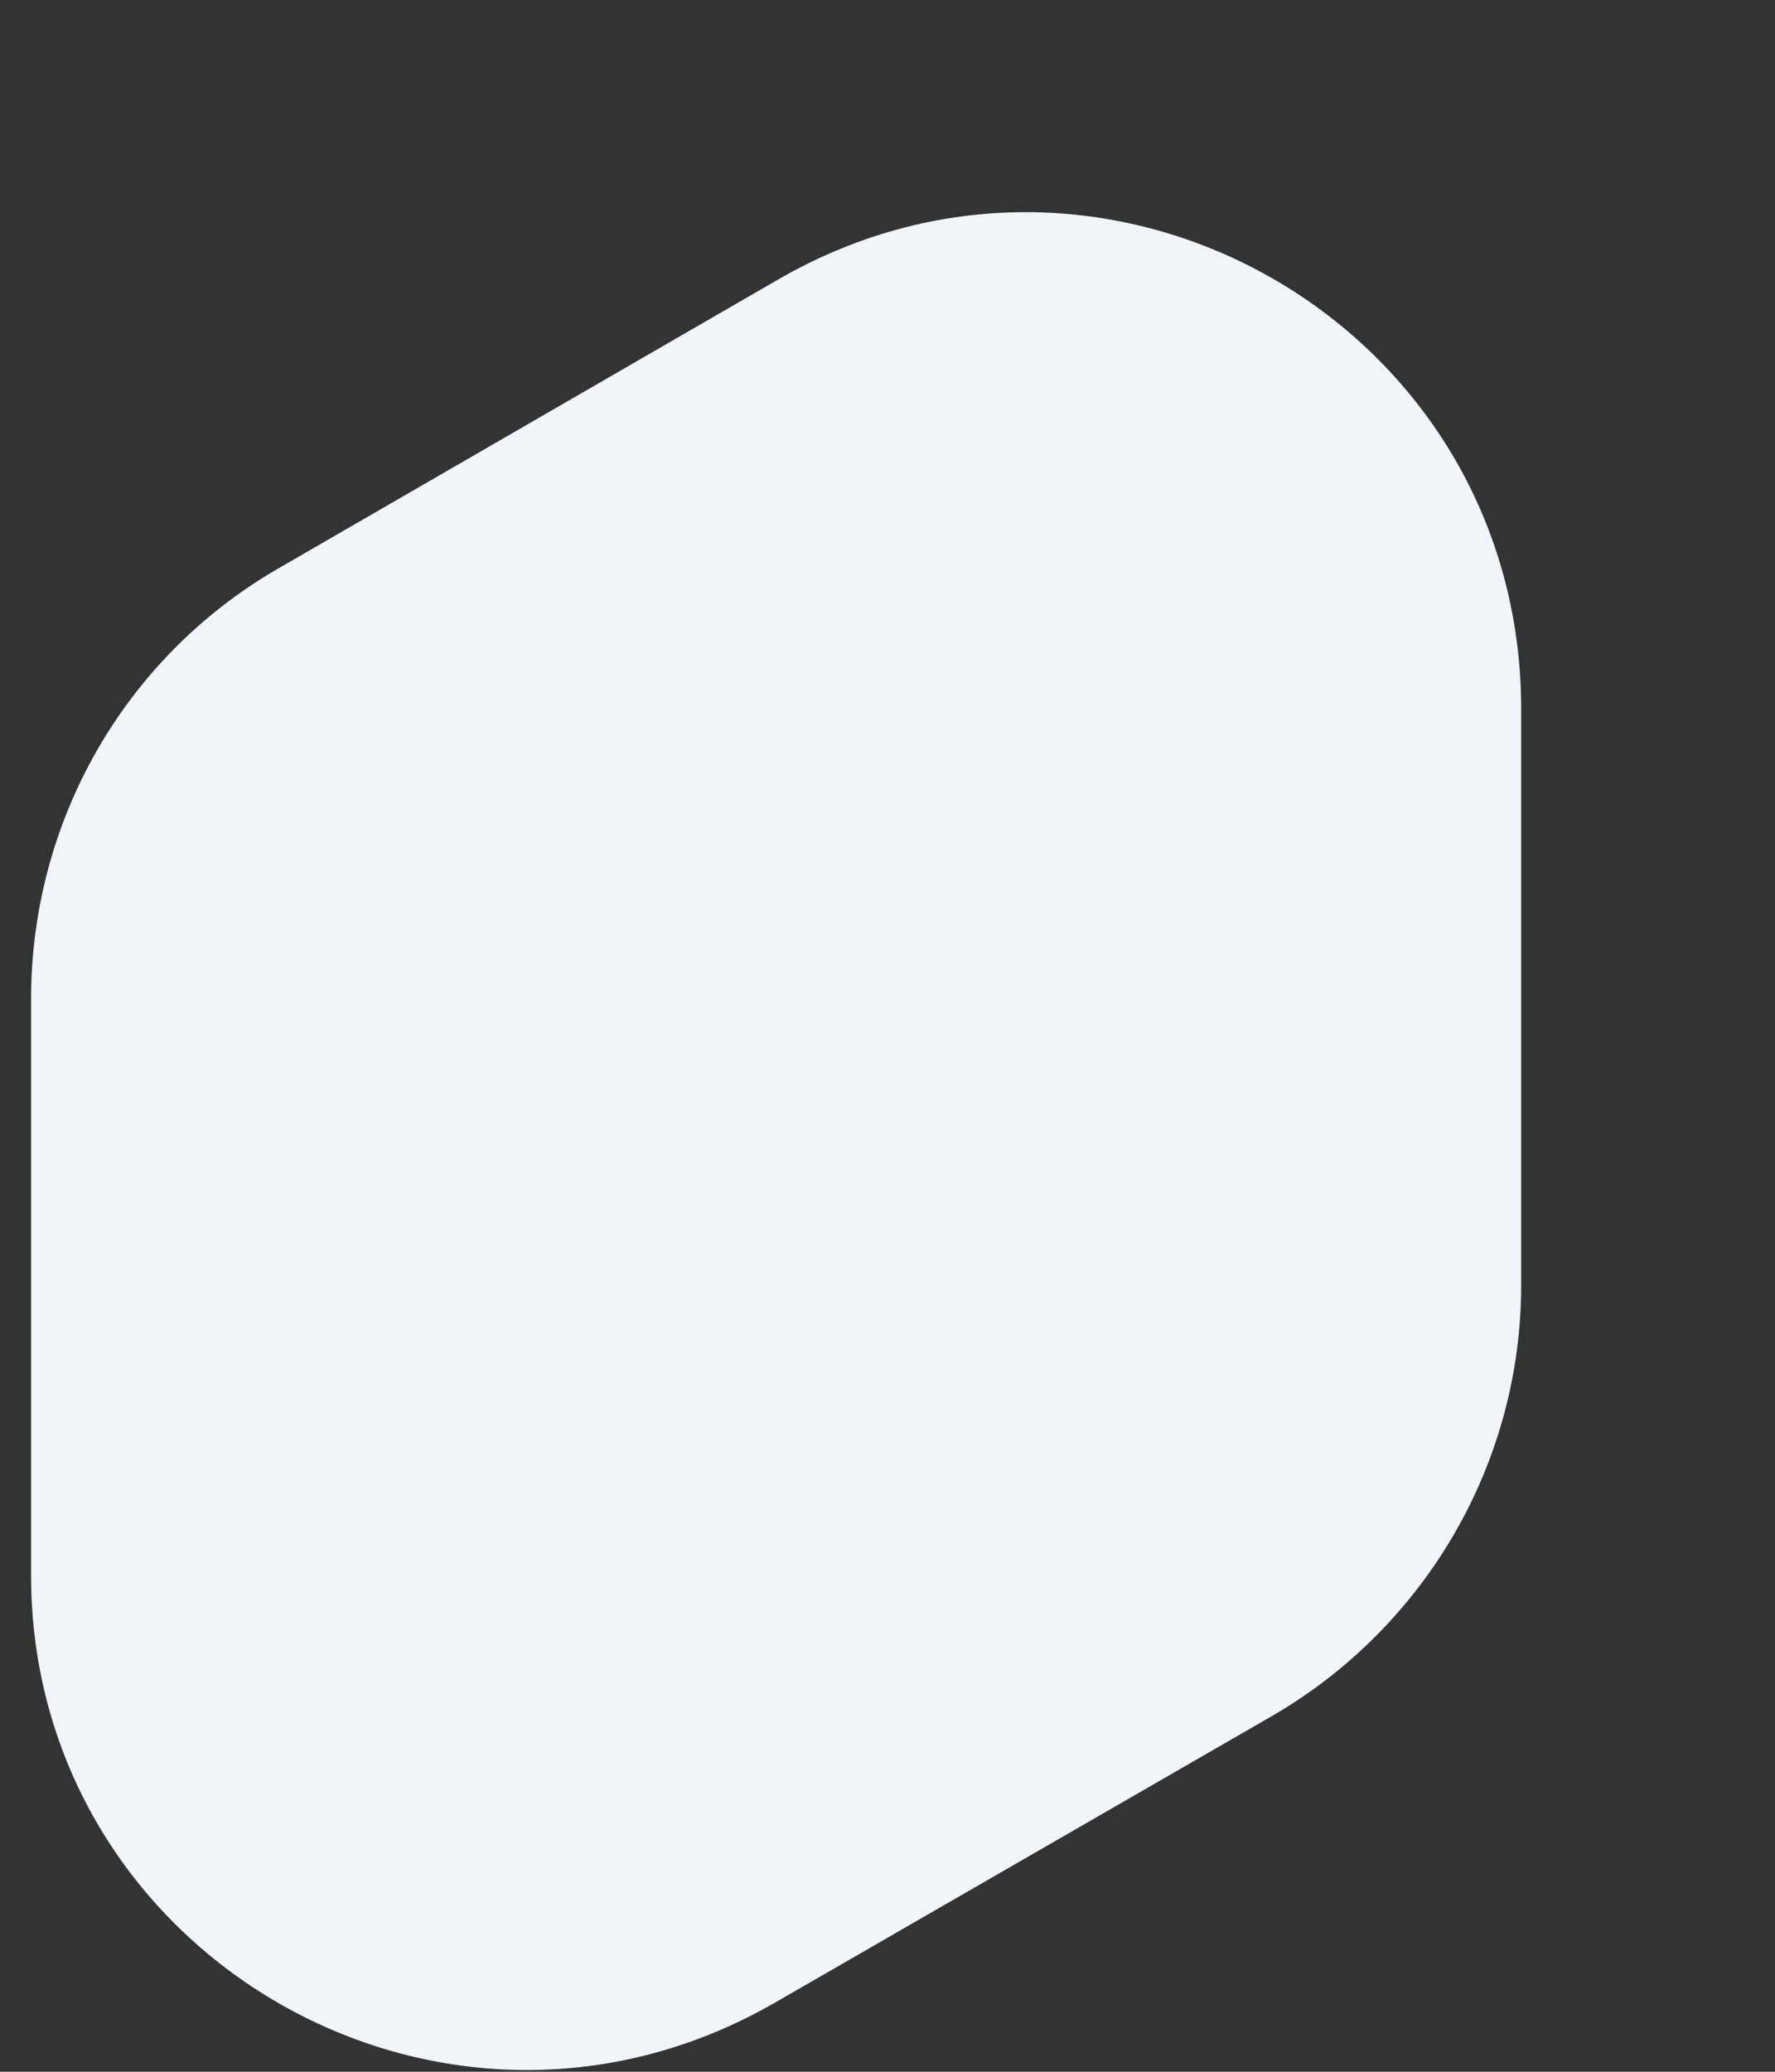 <?xml version="1.0" encoding="UTF-8"?> <svg xmlns="http://www.w3.org/2000/svg" width="6" height="7" viewBox="0 0 6 7" fill="none"><rect x="0" y="0" width="6" height="7" fill="#333333" stroke="none"/><path d="M2.617 6.768L4.305 5.795C4.82 5.494 5.142 4.943 5.142 4.342V2.396C5.142 1.101 3.747 0.3 2.631 0.944L0.935 1.924C0.42 2.224 0.105 2.775 0.105 3.376V5.322C0.105 6.603 1.493 7.412 2.617 6.768Z" fill="#F1F5FA"></path></svg> 